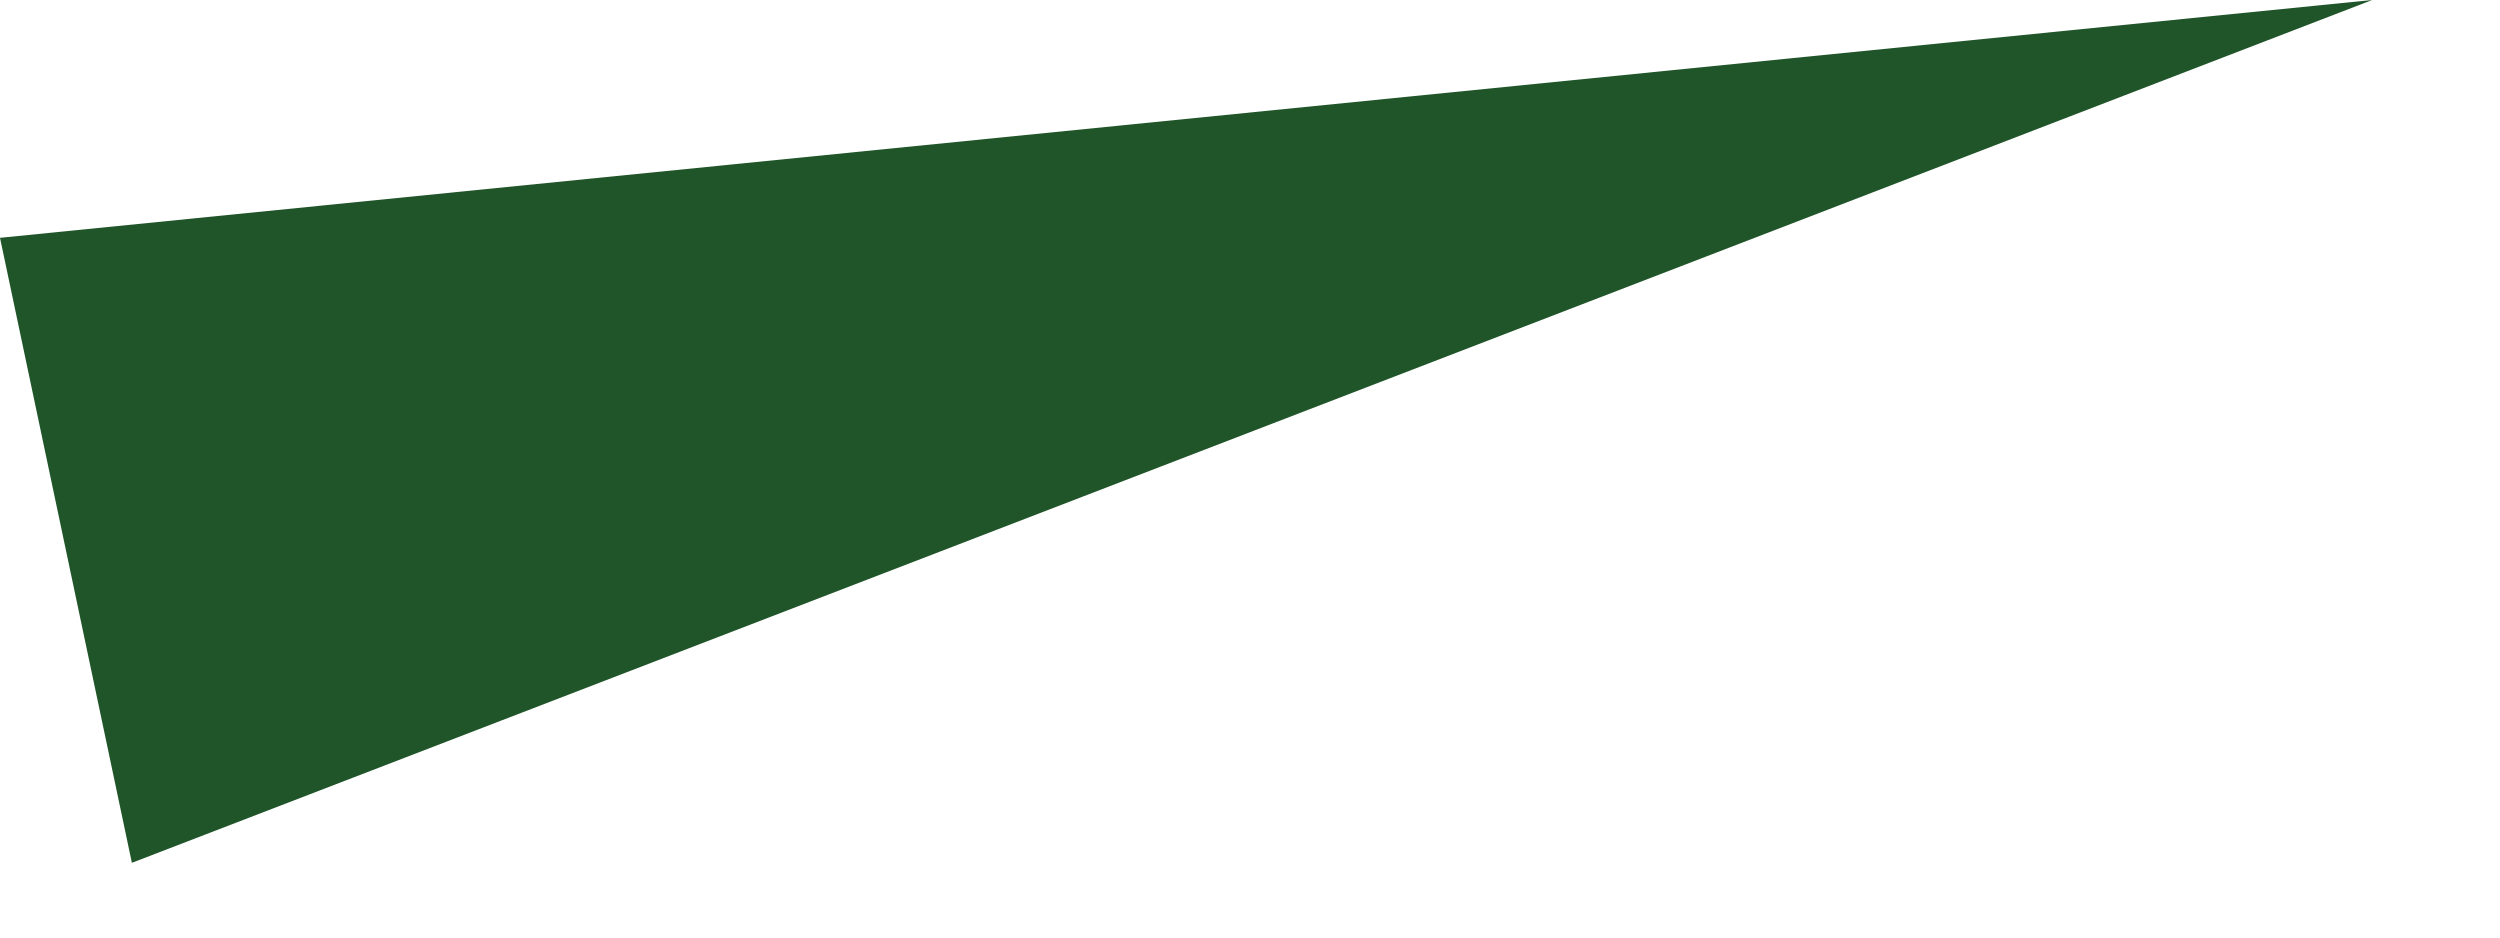 <?xml version="1.0" encoding="utf-8"?>
<svg xmlns="http://www.w3.org/2000/svg" fill="none" height="100%" overflow="visible" preserveAspectRatio="none" style="display: block;" viewBox="0 0 8 3" width="100%">
<path d="M0 0.761L7.591 0L0.422 2.761L0 0.761Z" fill="#205529" id="Vector"/>
</svg>